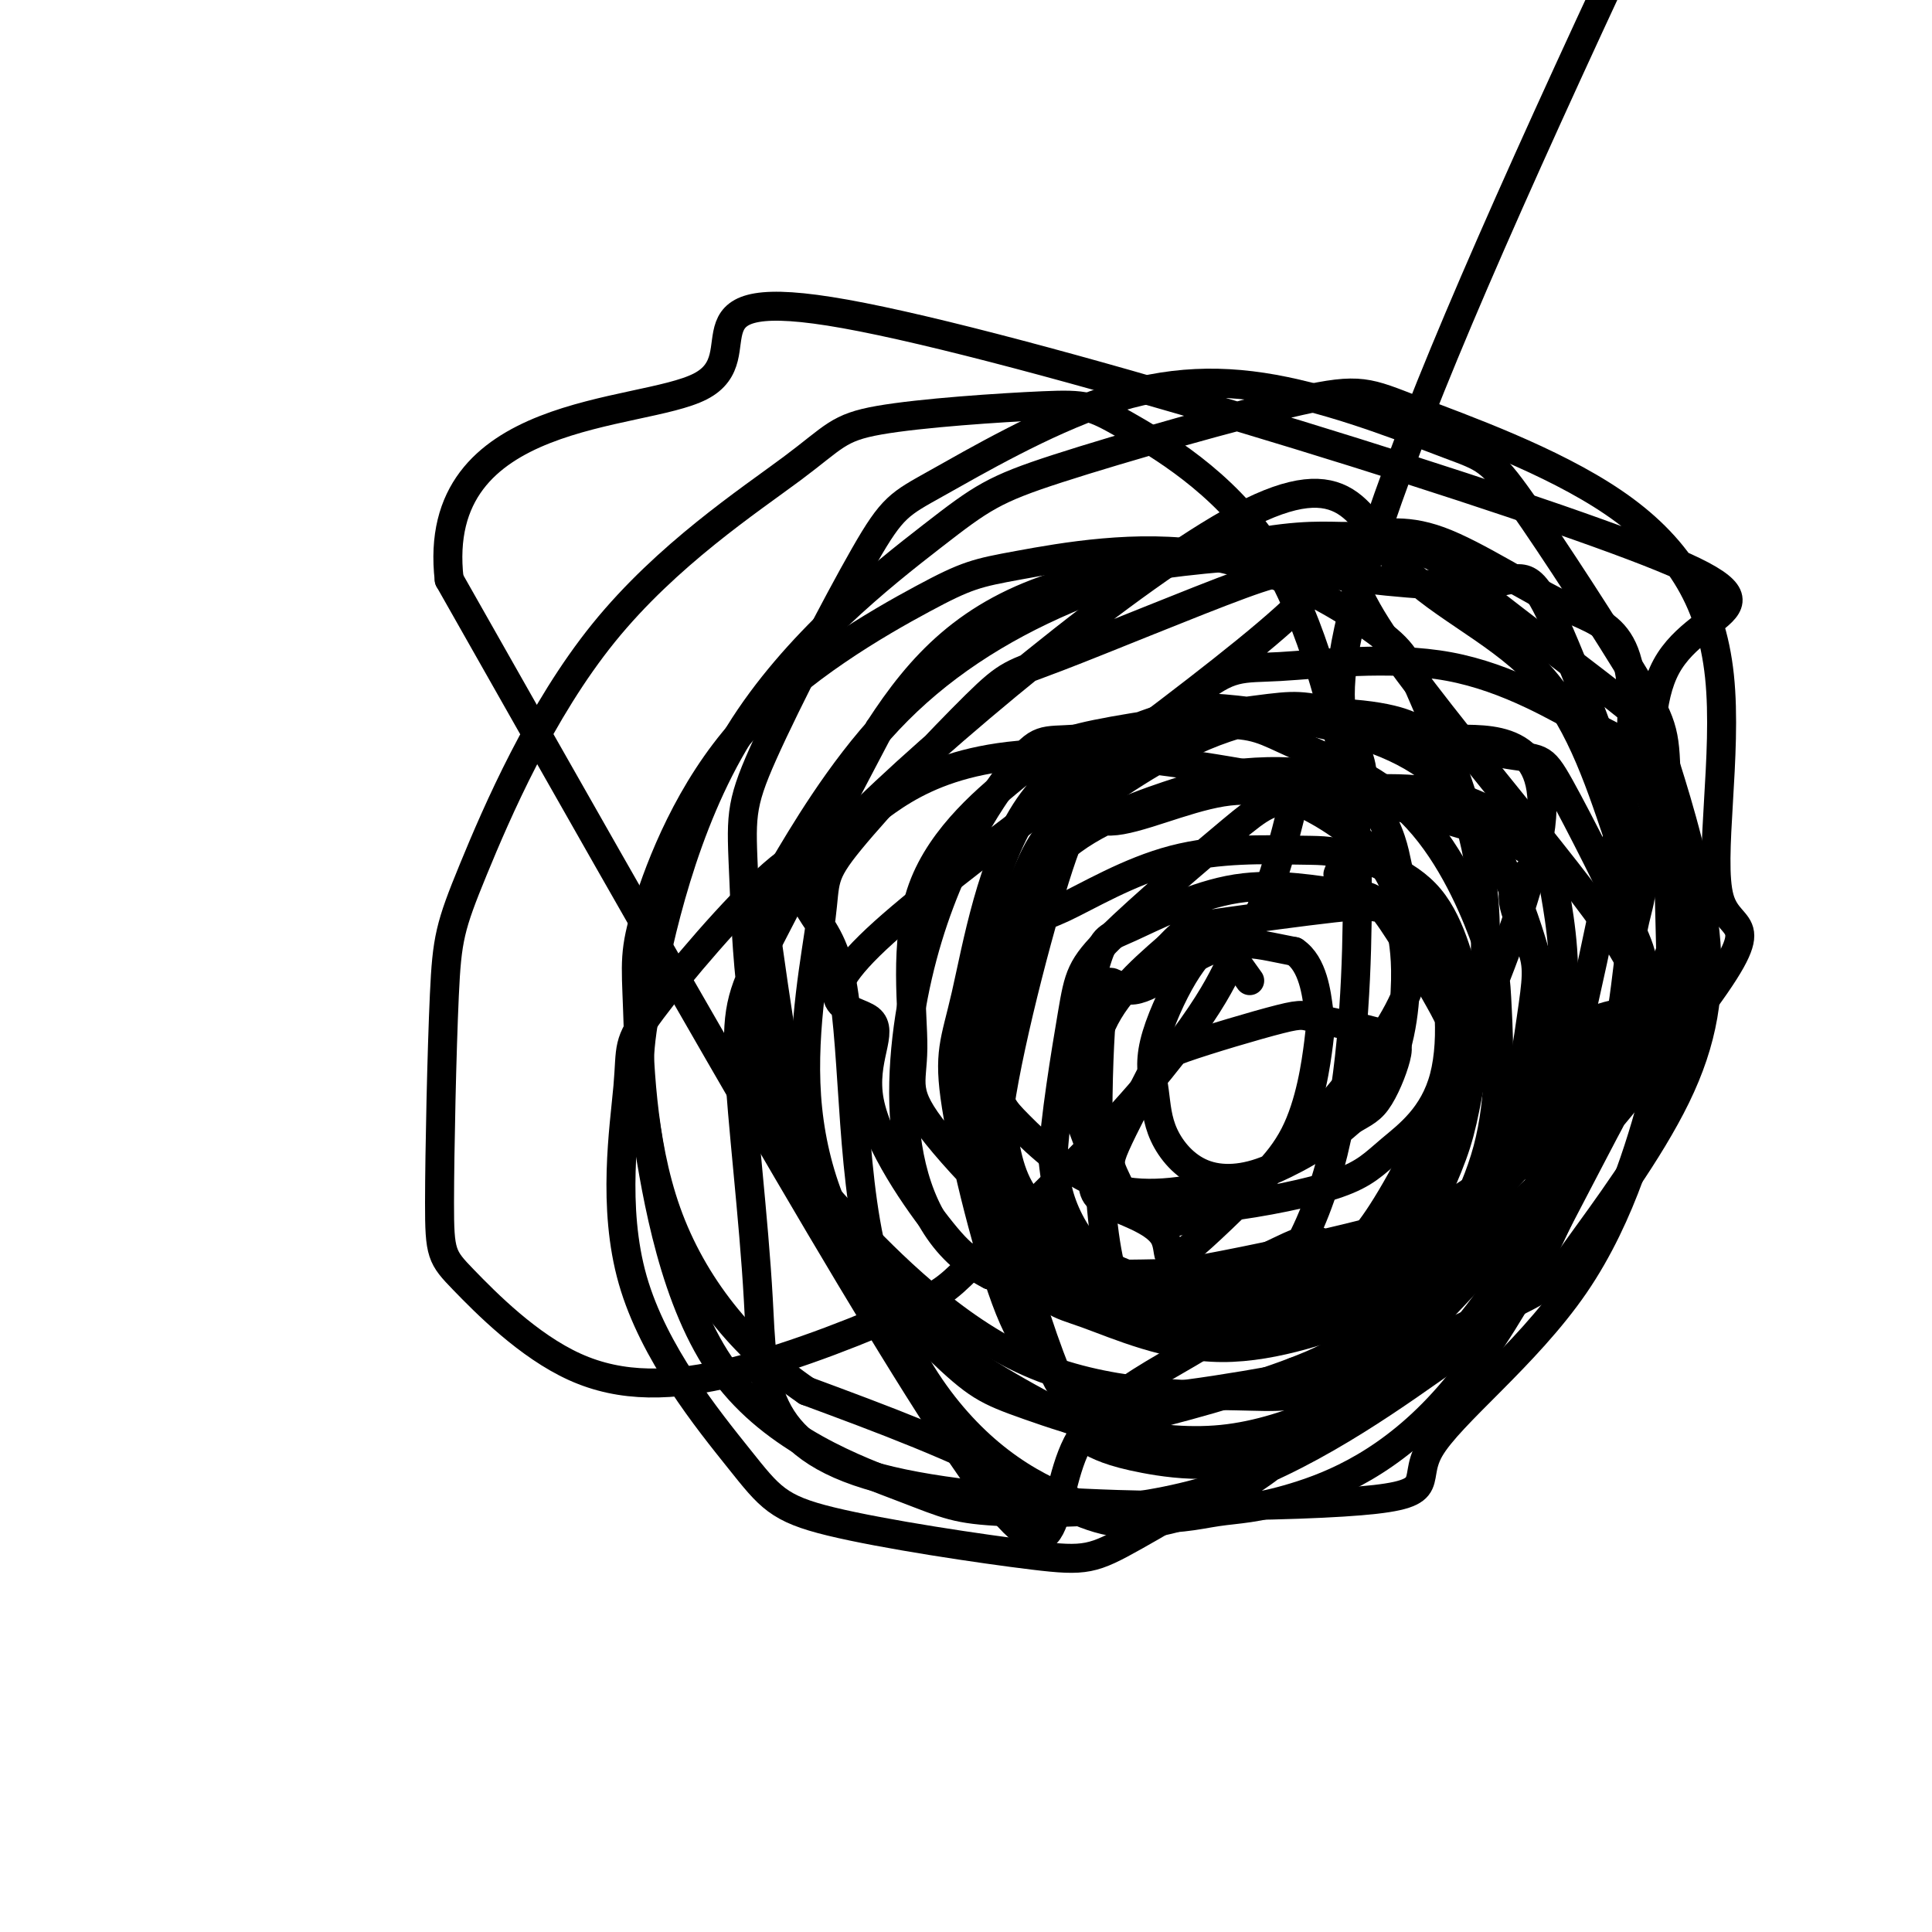 <svg viewBox='0 0 400 400' version='1.1' xmlns='http://www.w3.org/2000/svg' xmlns:xlink='http://www.w3.org/1999/xlink'><g fill='none' stroke='#000000' stroke-width='6' stroke-linecap='round' stroke-linejoin='round'><path d='M277,181c3.482,-9.137 6.964,-18.274 4,-25c-2.964,-6.726 -12.375,-11.042 21,-90c33.375,-78.958 109.536,-232.560 140,-294c30.464,-61.440 15.232,-30.720 0,0'/><path d='M268,160c0.520,0.017 1.040,0.033 0,5c-1.040,4.967 -3.640,14.884 -6,21c-2.360,6.116 -4.480,8.430 -6,11c-1.520,2.570 -2.442,5.396 -6,11c-3.558,5.604 -9.754,13.987 -19,24c-9.246,10.013 -21.541,21.658 -28,28c-6.459,6.342 -7.080,7.382 -15,11c-7.920,3.618 -23.139,9.815 -36,13c-12.861,3.185 -23.364,3.360 -33,-1c-9.636,-4.360 -18.405,-13.254 -23,-18c-4.595,-4.746 -5.015,-5.346 -5,-16c0.015,-10.654 0.465,-31.364 1,-43c0.535,-11.636 1.154,-14.197 6,-26c4.846,-11.803 13.920,-32.847 27,-49c13.080,-16.153 30.166,-27.416 39,-34c8.834,-6.584 9.417,-8.491 18,-10c8.583,-1.509 25.165,-2.620 34,-3c8.835,-0.380 9.922,-0.027 17,4c7.078,4.027 20.147,11.730 29,25c8.853,13.270 13.489,32.108 16,43c2.511,10.892 2.897,13.839 3,25c0.103,11.161 -0.077,30.535 -3,48c-2.923,17.465 -8.587,33.022 -20,43c-11.413,9.978 -28.573,14.379 -35,27c-6.427,12.621 -2.122,33.463 -22,5c-19.878,-28.463 -63.939,-106.232 -108,-184'/><path d='M93,120c-4.128,-35.883 39.552,-33.590 52,-40c12.448,-6.410 -6.337,-21.522 30,-15c36.337,6.522 127.795,34.679 163,48c35.205,13.321 14.157,11.806 7,25c-7.157,13.194 -0.424,41.098 2,55c2.424,13.902 0.540,13.804 -6,25c-6.540,11.196 -17.736,33.687 -24,45c-6.264,11.313 -7.595,11.449 -17,18c-9.405,6.551 -26.884,19.518 -45,26c-18.116,6.482 -36.870,6.478 -47,6c-10.130,-0.478 -11.636,-1.431 -21,-5c-9.364,-3.569 -26.587,-9.755 -37,-24c-10.413,-14.245 -14.016,-36.547 -16,-49c-1.984,-12.453 -2.348,-15.055 0,-28c2.348,-12.945 7.410,-36.233 19,-55c11.590,-18.767 29.709,-33.013 40,-41c10.291,-7.987 12.754,-9.716 26,-14c13.246,-4.284 37.275,-11.125 50,-14c12.725,-2.875 14.146,-1.785 24,2c9.854,3.785 28.142,10.266 41,19c12.858,8.734 20.285,19.720 22,36c1.715,16.280 -2.284,37.854 0,46c2.284,8.146 10.849,2.864 -6,25c-16.849,22.136 -59.113,71.690 -86,92c-26.887,20.310 -38.396,11.374 -52,4c-13.604,-7.374 -29.302,-13.187 -45,-19'/><path d='M167,288c-13.181,-8.981 -23.633,-21.933 -29,-37c-5.367,-15.067 -5.648,-32.249 -6,-42c-0.352,-9.751 -0.775,-12.069 2,-21c2.775,-8.931 8.750,-24.473 20,-37c11.250,-12.527 27.777,-22.038 37,-27c9.223,-4.962 11.142,-5.376 20,-7c8.858,-1.624 24.655,-4.457 39,-2c14.345,2.457 27.238,10.203 34,15c6.762,4.797 7.392,6.646 11,15c3.608,8.354 10.195,23.215 12,39c1.805,15.785 -1.173,32.494 -3,42c-1.827,9.506 -2.504,11.809 -7,22c-4.496,10.191 -12.810,28.272 -25,42c-12.190,13.728 -28.255,23.105 -37,28c-8.745,4.895 -10.170,5.309 -21,4c-10.830,-1.309 -31.066,-4.340 -42,-7c-10.934,-2.660 -12.565,-4.948 -19,-13c-6.435,-8.052 -17.674,-21.868 -22,-37c-4.326,-15.132 -1.739,-31.582 -1,-40c0.739,-8.418 -0.369,-8.805 5,-16c5.369,-7.195 17.215,-21.198 25,-28c7.785,-6.802 11.509,-6.402 18,-11c6.491,-4.598 15.750,-14.195 42,-14c26.250,0.195 69.492,10.181 87,16c17.508,5.819 9.281,7.472 7,11c-2.281,3.528 1.383,8.932 3,13c1.617,4.068 1.186,6.802 0,15c-1.186,8.198 -3.127,21.861 -9,34c-5.873,12.139 -15.678,22.754 -23,29c-7.322,6.246 -12.161,8.123 -17,10'/><path d='M268,284c-9.702,3.738 -25.456,8.082 -34,10c-8.544,1.918 -9.878,1.410 -18,-3c-8.122,-4.410 -23.032,-12.724 -33,-24c-9.968,-11.276 -14.994,-25.516 -16,-40c-1.006,-14.484 2.009,-29.213 3,-37c0.991,-7.787 -0.041,-8.632 6,-16c6.041,-7.368 19.154,-21.257 26,-28c6.846,-6.743 7.423,-6.339 17,-10c9.577,-3.661 28.153,-11.388 38,-15c9.847,-3.612 10.965,-3.109 19,-2c8.035,1.109 22.986,2.825 31,2c8.014,-0.825 9.090,-4.191 14,6c4.910,10.191 13.655,33.939 17,46c3.345,12.061 1.290,12.434 0,20c-1.290,7.566 -1.814,22.323 -8,41c-6.186,18.677 -18.032,41.272 -30,55c-11.968,13.728 -24.057,18.590 -32,21c-7.943,2.410 -11.741,2.369 -16,3c-4.259,0.631 -8.981,1.933 -17,1c-8.019,-0.933 -19.337,-4.103 -30,-13c-10.663,-8.897 -20.673,-23.521 -25,-44c-4.327,-20.479 -2.971,-46.812 -7,-59c-4.029,-12.188 -13.444,-10.230 3,-27c16.444,-16.770 58.748,-52.268 81,-64c22.252,-11.732 24.452,0.303 32,9c7.548,8.697 20.442,14.056 29,23c8.558,8.944 12.779,21.472 17,34'/><path d='M335,173c3.463,7.177 3.622,8.119 3,17c-0.622,8.881 -2.023,25.703 -3,34c-0.977,8.297 -1.530,8.071 -7,16c-5.470,7.929 -15.856,24.014 -22,32c-6.144,7.986 -8.044,7.872 -16,12c-7.956,4.128 -21.966,12.497 -37,14c-15.034,1.503 -31.090,-3.860 -40,-7c-8.910,-3.140 -10.674,-4.056 -19,-12c-8.326,-7.944 -23.216,-22.916 -31,-42c-7.784,-19.084 -8.463,-42.279 -9,-55c-0.537,-12.721 -0.932,-14.966 4,-26c4.932,-11.034 15.190,-30.855 21,-41c5.810,-10.145 7.172,-10.614 15,-15c7.828,-4.386 22.122,-12.691 35,-17c12.878,-4.309 24.339,-4.623 37,-2c12.661,2.623 26.521,8.184 34,11c7.479,2.816 8.576,2.889 15,12c6.424,9.111 18.176,27.261 24,37c5.824,9.739 5.719,11.068 6,22c0.281,10.932 0.947,31.468 1,42c0.053,10.532 -0.509,11.059 -3,20c-2.491,8.941 -6.912,26.295 -17,41c-10.088,14.705 -25.844,26.762 -30,34c-4.156,7.238 3.288,9.657 -18,11c-21.288,1.343 -71.306,1.608 -96,-5c-24.694,-6.608 -24.062,-20.091 -25,-37c-0.938,-16.909 -3.445,-37.245 -4,-49c-0.555,-11.755 0.841,-14.930 6,-25c5.159,-10.070 14.079,-27.035 23,-44'/><path d='M182,151c8.542,-13.175 18.397,-24.112 38,-30c19.603,-5.888 48.954,-6.727 63,-7c14.046,-0.273 12.785,0.020 20,6c7.215,5.980 22.904,17.646 31,24c8.096,6.354 8.599,7.394 11,15c2.401,7.606 6.699,21.776 8,34c1.301,12.224 -0.395,22.501 -6,34c-5.605,11.499 -15.121,24.220 -20,31c-4.879,6.780 -5.123,7.621 -14,12c-8.877,4.379 -26.388,12.298 -36,16c-9.612,3.702 -11.326,3.188 -21,3c-9.674,-0.188 -27.310,-0.051 -43,-7c-15.690,-6.949 -29.434,-20.983 -37,-29c-7.566,-8.017 -8.952,-10.018 -11,-20c-2.048,-9.982 -4.756,-27.944 -6,-37c-1.244,-9.056 -1.025,-9.205 3,-16c4.025,-6.795 11.855,-20.236 22,-31c10.145,-10.764 22.605,-18.851 37,-25c14.395,-6.149 30.725,-10.361 41,-12c10.275,-1.639 14.495,-0.705 19,-1c4.505,-0.295 9.295,-1.818 17,1c7.705,2.818 18.323,9.976 27,14c8.677,4.024 15.412,4.912 12,33c-3.412,28.088 -16.969,83.374 -24,106c-7.031,22.626 -7.534,12.590 -14,14c-6.466,1.410 -18.895,14.264 -31,20c-12.105,5.736 -23.887,4.353 -31,3c-7.113,-1.353 -9.556,-2.677 -12,-4'/><path d='M225,298c-6.098,-10.754 -15.344,-35.639 -18,-58c-2.656,-22.361 1.278,-42.199 10,-59c8.722,-16.801 22.234,-30.567 30,-37c7.766,-6.433 9.788,-5.535 18,-6c8.212,-0.465 22.614,-2.292 35,0c12.386,2.292 22.755,8.704 29,12c6.245,3.296 8.366,3.476 11,10c2.634,6.524 5.780,19.394 7,26c1.220,6.606 0.513,6.950 -2,13c-2.513,6.050 -6.831,17.808 -16,28c-9.169,10.192 -23.188,18.818 -31,24c-7.812,5.182 -9.415,6.918 -18,10c-8.585,3.082 -24.151,7.508 -38,8c-13.849,0.492 -25.982,-2.949 -33,-5c-7.018,-2.051 -8.920,-2.710 -14,-9c-5.080,-6.290 -13.338,-18.211 -15,-27c-1.662,-8.789 3.271,-14.446 0,-17c-3.271,-2.554 -14.746,-2.005 3,-18c17.746,-15.995 64.714,-48.533 83,-65c18.286,-16.467 7.892,-16.864 18,0c10.108,16.864 40.719,50.990 51,67c10.281,16.010 0.233,13.906 -4,16c-4.233,2.094 -2.650,8.386 -7,17c-4.350,8.614 -14.633,19.550 -25,27c-10.367,7.450 -20.819,11.414 -32,13c-11.181,1.586 -23.090,0.793 -35,0'/><path d='M232,268c-13.763,-6.822 -30.672,-23.877 -38,-33c-7.328,-9.123 -5.076,-10.315 -5,-18c0.076,-7.685 -2.026,-21.864 2,-33c4.026,-11.136 14.179,-19.230 20,-24c5.821,-4.770 7.312,-6.216 16,-8c8.688,-1.784 24.575,-3.906 33,-5c8.425,-1.094 9.387,-1.158 18,1c8.613,2.158 24.877,6.539 33,8c8.123,1.461 8.106,0.001 12,7c3.894,6.999 11.699,22.456 15,30c3.301,7.544 2.096,7.174 -1,14c-3.096,6.826 -8.084,20.848 -11,28c-2.916,7.152 -3.760,7.434 -11,14c-7.240,6.566 -20.877,19.417 -27,26c-6.123,6.583 -4.733,6.899 -15,9c-10.267,2.101 -32.193,5.988 -43,6c-10.807,0.012 -10.497,-3.853 -12,-6c-1.503,-2.147 -4.819,-2.578 -9,-13c-4.181,-10.422 -9.228,-30.835 -11,-42c-1.772,-11.165 -0.269,-13.083 2,-23c2.269,-9.917 5.304,-27.832 13,-39c7.696,-11.168 20.054,-15.590 27,-18c6.946,-2.410 8.481,-2.809 16,-2c7.519,0.809 21.021,2.826 31,7c9.979,4.174 16.436,10.505 22,21c5.564,10.495 10.234,25.153 11,33c0.766,7.847 -2.371,8.882 -1,17c1.371,8.118 7.249,23.319 -11,31c-18.249,7.681 -60.624,7.840 -103,8'/><path d='M205,264c-20.448,-10.278 -20.068,-39.973 -15,-62c5.068,-22.027 14.824,-36.387 20,-43c5.176,-6.613 5.772,-5.478 13,-6c7.228,-0.522 21.088,-2.699 29,-3c7.912,-0.301 9.875,1.275 16,4c6.125,2.725 16.411,6.600 24,14c7.589,7.400 12.482,18.325 15,25c2.518,6.675 2.662,9.100 3,16c0.338,6.900 0.872,18.276 -2,29c-2.872,10.724 -9.150,20.796 -13,26c-3.850,5.204 -5.273,5.539 -12,8c-6.727,2.461 -18.757,7.049 -30,7c-11.243,-0.049 -21.700,-4.733 -28,-7c-6.300,-2.267 -8.443,-2.117 -12,-10c-3.557,-7.883 -8.528,-23.799 -11,-32c-2.472,-8.201 -2.445,-8.688 0,-17c2.445,-8.312 7.307,-24.448 11,-33c3.693,-8.552 6.216,-9.518 13,-14c6.784,-4.482 17.828,-12.478 30,-16c12.172,-3.522 25.473,-2.569 32,-1c6.527,1.569 6.281,3.752 13,4c6.719,0.248 20.403,-1.441 18,18c-2.403,19.441 -20.892,60.011 -31,77c-10.108,16.989 -11.836,10.398 -15,9c-3.164,-1.398 -7.766,2.399 -15,5c-7.234,2.601 -17.102,4.008 -24,2c-6.898,-2.008 -10.828,-7.431 -13,-12c-2.172,-4.569 -2.586,-8.285 -3,-12'/><path d='M218,240c0.329,-8.011 2.650,-22.040 4,-30c1.350,-7.960 1.727,-9.852 8,-16c6.273,-6.148 18.441,-16.551 25,-22c6.559,-5.449 7.507,-5.943 14,-7c6.493,-1.057 18.530,-2.677 28,-1c9.470,1.677 16.375,6.652 20,10c3.625,3.348 3.972,5.069 5,11c1.028,5.931 2.739,16.072 1,27c-1.739,10.928 -6.926,22.642 -10,29c-3.074,6.358 -4.034,7.359 -10,12c-5.966,4.641 -16.939,12.920 -28,17c-11.061,4.080 -22.209,3.960 -29,4c-6.791,0.040 -9.223,0.241 -15,-3c-5.777,-3.241 -14.897,-9.924 -20,-19c-5.103,-9.076 -6.187,-20.545 -7,-27c-0.813,-6.455 -1.354,-7.898 0,-13c1.354,-5.102 4.605,-13.865 7,-18c2.395,-4.135 3.935,-3.643 9,-6c5.065,-2.357 13.657,-7.564 23,-10c9.343,-2.436 19.438,-2.099 25,-2c5.562,0.099 6.591,-0.038 11,1c4.409,1.038 12.199,3.250 17,9c4.801,5.750 6.612,15.038 8,20c1.388,4.962 2.352,5.598 0,12c-2.352,6.402 -8.020,18.570 -8,25c0.020,6.430 5.726,7.121 -8,11c-13.726,3.879 -46.885,10.947 -61,12c-14.115,1.053 -9.185,-3.909 -9,-8c0.185,-4.091 -4.376,-7.312 -7,-12c-2.624,-4.688 -3.312,-10.844 -4,-17'/><path d='M207,229c2.021,-14.087 9.074,-40.804 13,-52c3.926,-11.196 4.725,-6.872 10,-7c5.275,-0.128 15.026,-4.710 23,-6c7.974,-1.290 14.169,0.710 20,4c5.831,3.290 11.296,7.869 14,12c2.704,4.131 2.646,7.814 3,11c0.354,3.186 1.120,5.875 1,12c-0.120,6.125 -1.124,15.688 -6,23c-4.876,7.312 -13.622,12.374 -19,15c-5.378,2.626 -7.387,2.815 -13,4c-5.613,1.185 -14.828,3.365 -23,1c-8.172,-2.365 -15.299,-9.276 -19,-13c-3.701,-3.724 -3.977,-4.261 -5,-10c-1.023,-5.739 -2.795,-16.679 -3,-22c-0.205,-5.321 1.156,-5.022 4,-9c2.844,-3.978 7.172,-12.233 15,-18c7.828,-5.767 19.156,-9.047 25,-11c5.844,-1.953 6.206,-2.578 11,-3c4.794,-0.422 14.022,-0.640 20,2c5.978,2.640 8.707,8.140 10,12c1.293,3.860 1.151,6.080 3,11c1.849,4.920 5.688,12.539 -3,27c-8.688,14.461 -29.905,35.765 -39,44c-9.095,8.235 -6.070,3.400 -8,0c-1.930,-3.400 -8.816,-5.365 -12,-7c-3.184,-1.635 -2.665,-2.940 -3,-9c-0.335,-6.060 -1.524,-16.874 1,-25c2.524,-8.126 8.762,-13.563 15,-19'/><path d='M242,196c3.536,-3.897 4.876,-4.140 11,-5c6.124,-0.860 17.031,-2.335 23,-3c5.969,-0.665 7.000,-0.518 10,0c3.000,0.518 7.969,1.406 11,8c3.031,6.594 4.123,18.892 2,27c-2.123,8.108 -7.461,12.026 -11,15c-3.539,2.974 -5.278,5.004 -11,7c-5.722,1.996 -15.426,3.956 -24,5c-8.574,1.044 -16.018,1.170 -21,-3c-4.982,-4.170 -7.500,-12.637 -9,-17c-1.500,-4.363 -1.980,-4.621 -1,-10c0.980,-5.379 3.420,-15.877 5,-21c1.580,-5.123 2.300,-4.869 7,-7c4.700,-2.131 13.378,-6.645 22,-8c8.622,-1.355 17.186,0.449 22,1c4.814,0.551 5.879,-0.150 9,4c3.121,4.150 8.299,13.152 11,18c2.701,4.848 2.927,5.541 3,10c0.073,4.459 -0.006,12.684 -2,20c-1.994,7.316 -5.902,13.722 -13,19c-7.098,5.278 -17.384,9.428 -23,11c-5.616,1.572 -6.560,0.567 -12,3c-5.440,2.433 -15.375,8.305 -20,-4c-4.625,-12.305 -3.938,-42.786 -3,-55c0.938,-12.214 2.128,-6.160 6,-6c3.872,0.160 10.427,-5.572 16,-8c5.573,-2.428 10.164,-1.551 13,-1c2.836,0.551 3.918,0.775 5,1'/><path d='M268,197c3.883,2.548 4.590,8.917 5,12c0.410,3.083 0.524,2.880 0,7c-0.524,4.120 -1.684,12.562 -5,19c-3.316,6.438 -8.786,10.872 -12,13c-3.214,2.128 -4.171,1.951 -7,3c-2.829,1.049 -7.529,3.323 -11,2c-3.471,-1.323 -5.715,-6.243 -7,-9c-1.285,-2.757 -1.613,-3.350 0,-7c1.613,-3.650 5.167,-10.357 7,-14c1.833,-3.643 1.944,-4.223 7,-6c5.056,-1.777 15.056,-4.750 20,-6c4.944,-1.250 4.831,-0.777 8,0c3.169,0.777 9.621,1.857 13,3c3.379,1.143 3.684,2.347 3,5c-0.684,2.653 -2.358,6.755 -4,9c-1.642,2.245 -3.251,2.635 -7,5c-3.749,2.365 -9.636,6.707 -15,9c-5.364,2.293 -10.204,2.537 -14,1c-3.796,-1.537 -6.547,-4.855 -8,-8c-1.453,-3.145 -1.607,-6.119 -2,-9c-0.393,-2.881 -1.025,-5.671 0,-10c1.025,-4.329 3.708,-10.199 6,-14c2.292,-3.801 4.192,-5.534 5,-7c0.808,-1.466 0.525,-2.664 2,-1c1.475,1.664 4.707,6.190 6,8c1.293,1.810 0.646,0.905 0,0'/></g>
</svg>